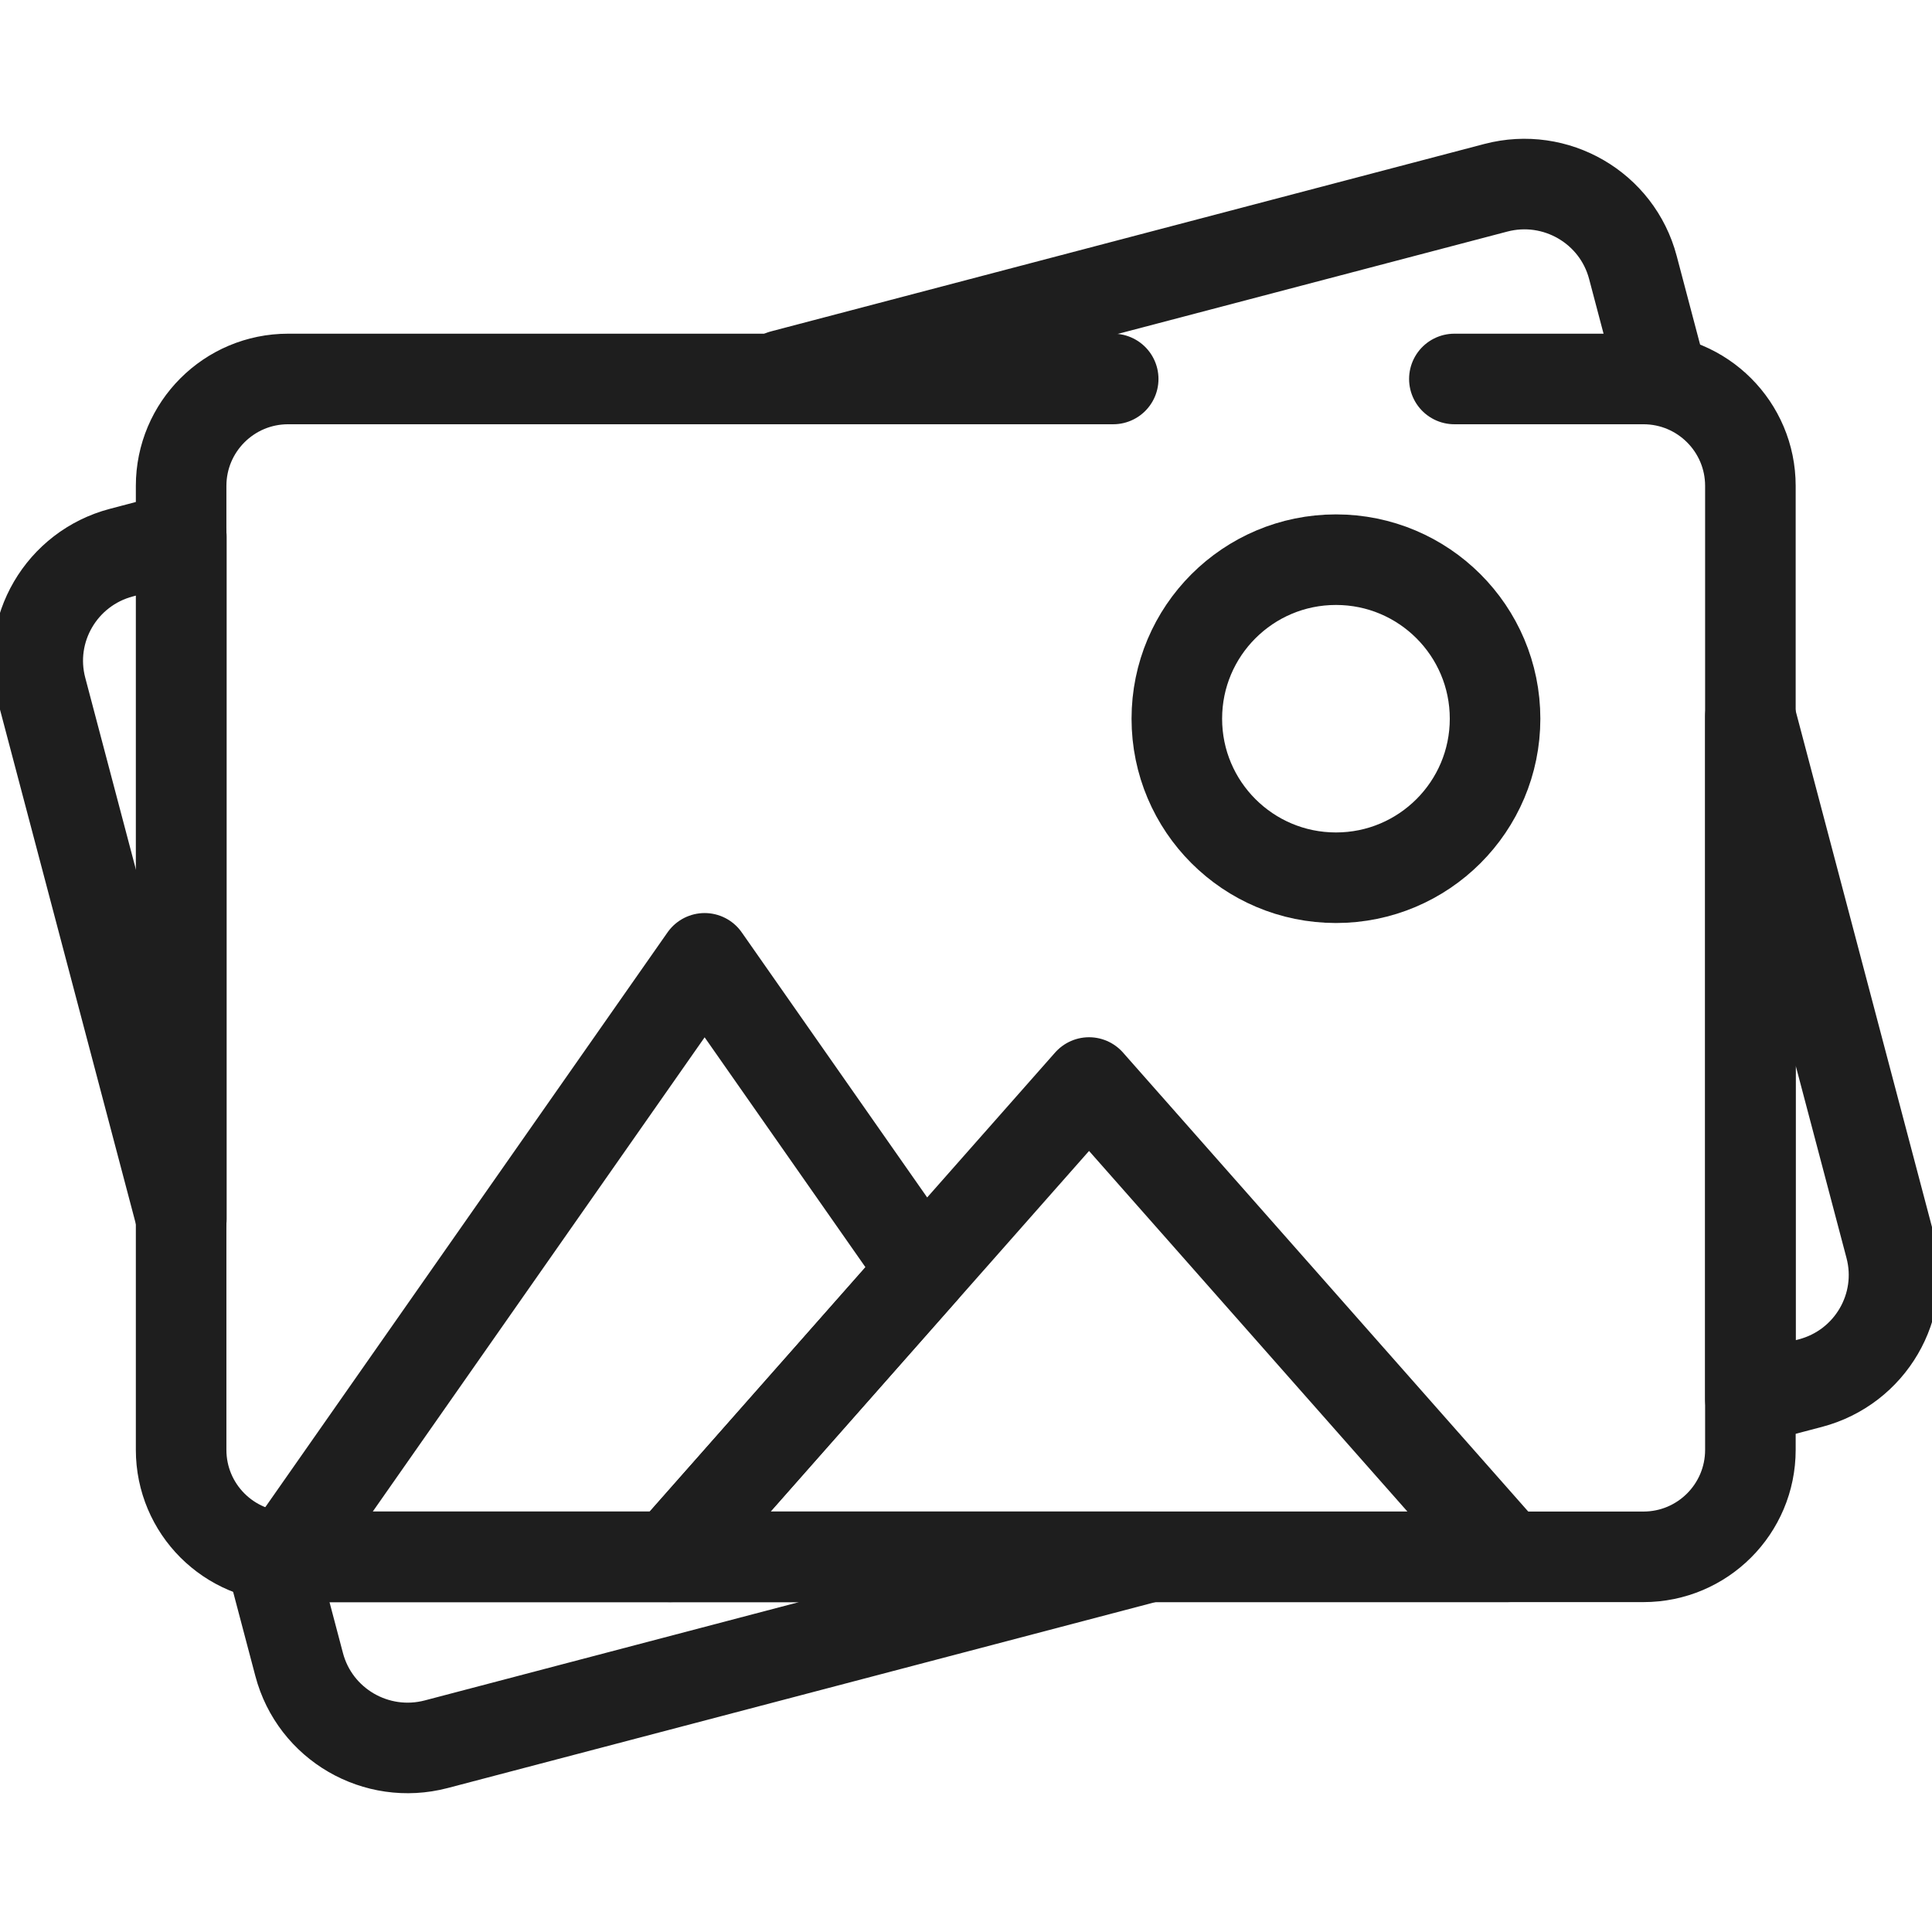 <?xml version="1.0" encoding="UTF-8"?> <svg xmlns="http://www.w3.org/2000/svg" width="32" height="32" viewBox="0 0 32 32" fill="none"><g clip-path="url(#clip0_2883_10396)"><path d="M3.004 8.892L2.011 9.153C1.018 9.414 0.425 10.428 0.687 11.417L3.004 20.19V8.892Z" stroke="#1E1E1E" stroke-width="1.5" stroke-miterlimit="10" stroke-linecap="round" stroke-linejoin="round"></path><path d="M27.524 6.24L27.046 4.43C26.785 3.44 25.768 2.85 24.776 3.11L12.961 6.214" stroke="#1E1E1E" stroke-width="1.5" stroke-miterlimit="10" stroke-linecap="round" stroke-linejoin="round"></path><path d="M31.309 20.645L28.992 11.872V23.17L29.985 22.909C30.978 22.648 31.571 21.635 31.309 20.645Z" stroke="#1E1E1E" stroke-width="1.5" stroke-miterlimit="10" stroke-linecap="round" stroke-linejoin="round"></path><path d="M18.438 6.277H4.772C3.793 6.277 3 7.07 3 8.048V24.014C3 24.993 3.793 25.786 4.772 25.786H27.22C28.199 25.786 28.992 24.993 28.992 24.014V8.048C28.992 7.07 28.199 6.277 27.22 6.277H24.089" stroke="#1E1E1E" stroke-width="1.5" stroke-miterlimit="10" stroke-linecap="round" stroke-linejoin="round"></path><path d="M4.777 25.786C4.675 25.786 4.574 25.777 4.477 25.76L4.955 27.57C5.216 28.56 6.233 29.15 7.225 28.89L19.04 25.786H4.777Z" stroke="#1E1E1E" stroke-width="1.5" stroke-miterlimit="10" stroke-linecap="round" stroke-linejoin="round"></path><path d="M11.102 25.786L18.038 17.93L24.974 25.786H11.102Z" stroke="#1E1E1E" stroke-width="1.5" stroke-miterlimit="10" stroke-linecap="round" stroke-linejoin="round"></path><path d="M11.671 15.873L4.734 25.786H11.099L15.287 21.042L11.671 15.873Z" stroke="#1E1E1E" stroke-width="1.5" stroke-miterlimit="10" stroke-linecap="round" stroke-linejoin="round"></path><path d="M24.763 11.904C24.763 13.359 23.583 14.538 22.128 14.538C20.672 14.538 19.492 13.359 19.492 11.904C19.492 10.449 20.672 9.27 22.128 9.27C23.583 9.27 24.763 10.449 24.763 11.904Z" stroke="#1E1E1E" stroke-width="1.5" stroke-miterlimit="10" stroke-linecap="round" stroke-linejoin="round"></path></g><defs><clipPath id="clip0_2883_10396"><rect width="32" height="32" fill="white"></rect></clipPath></defs></svg> 